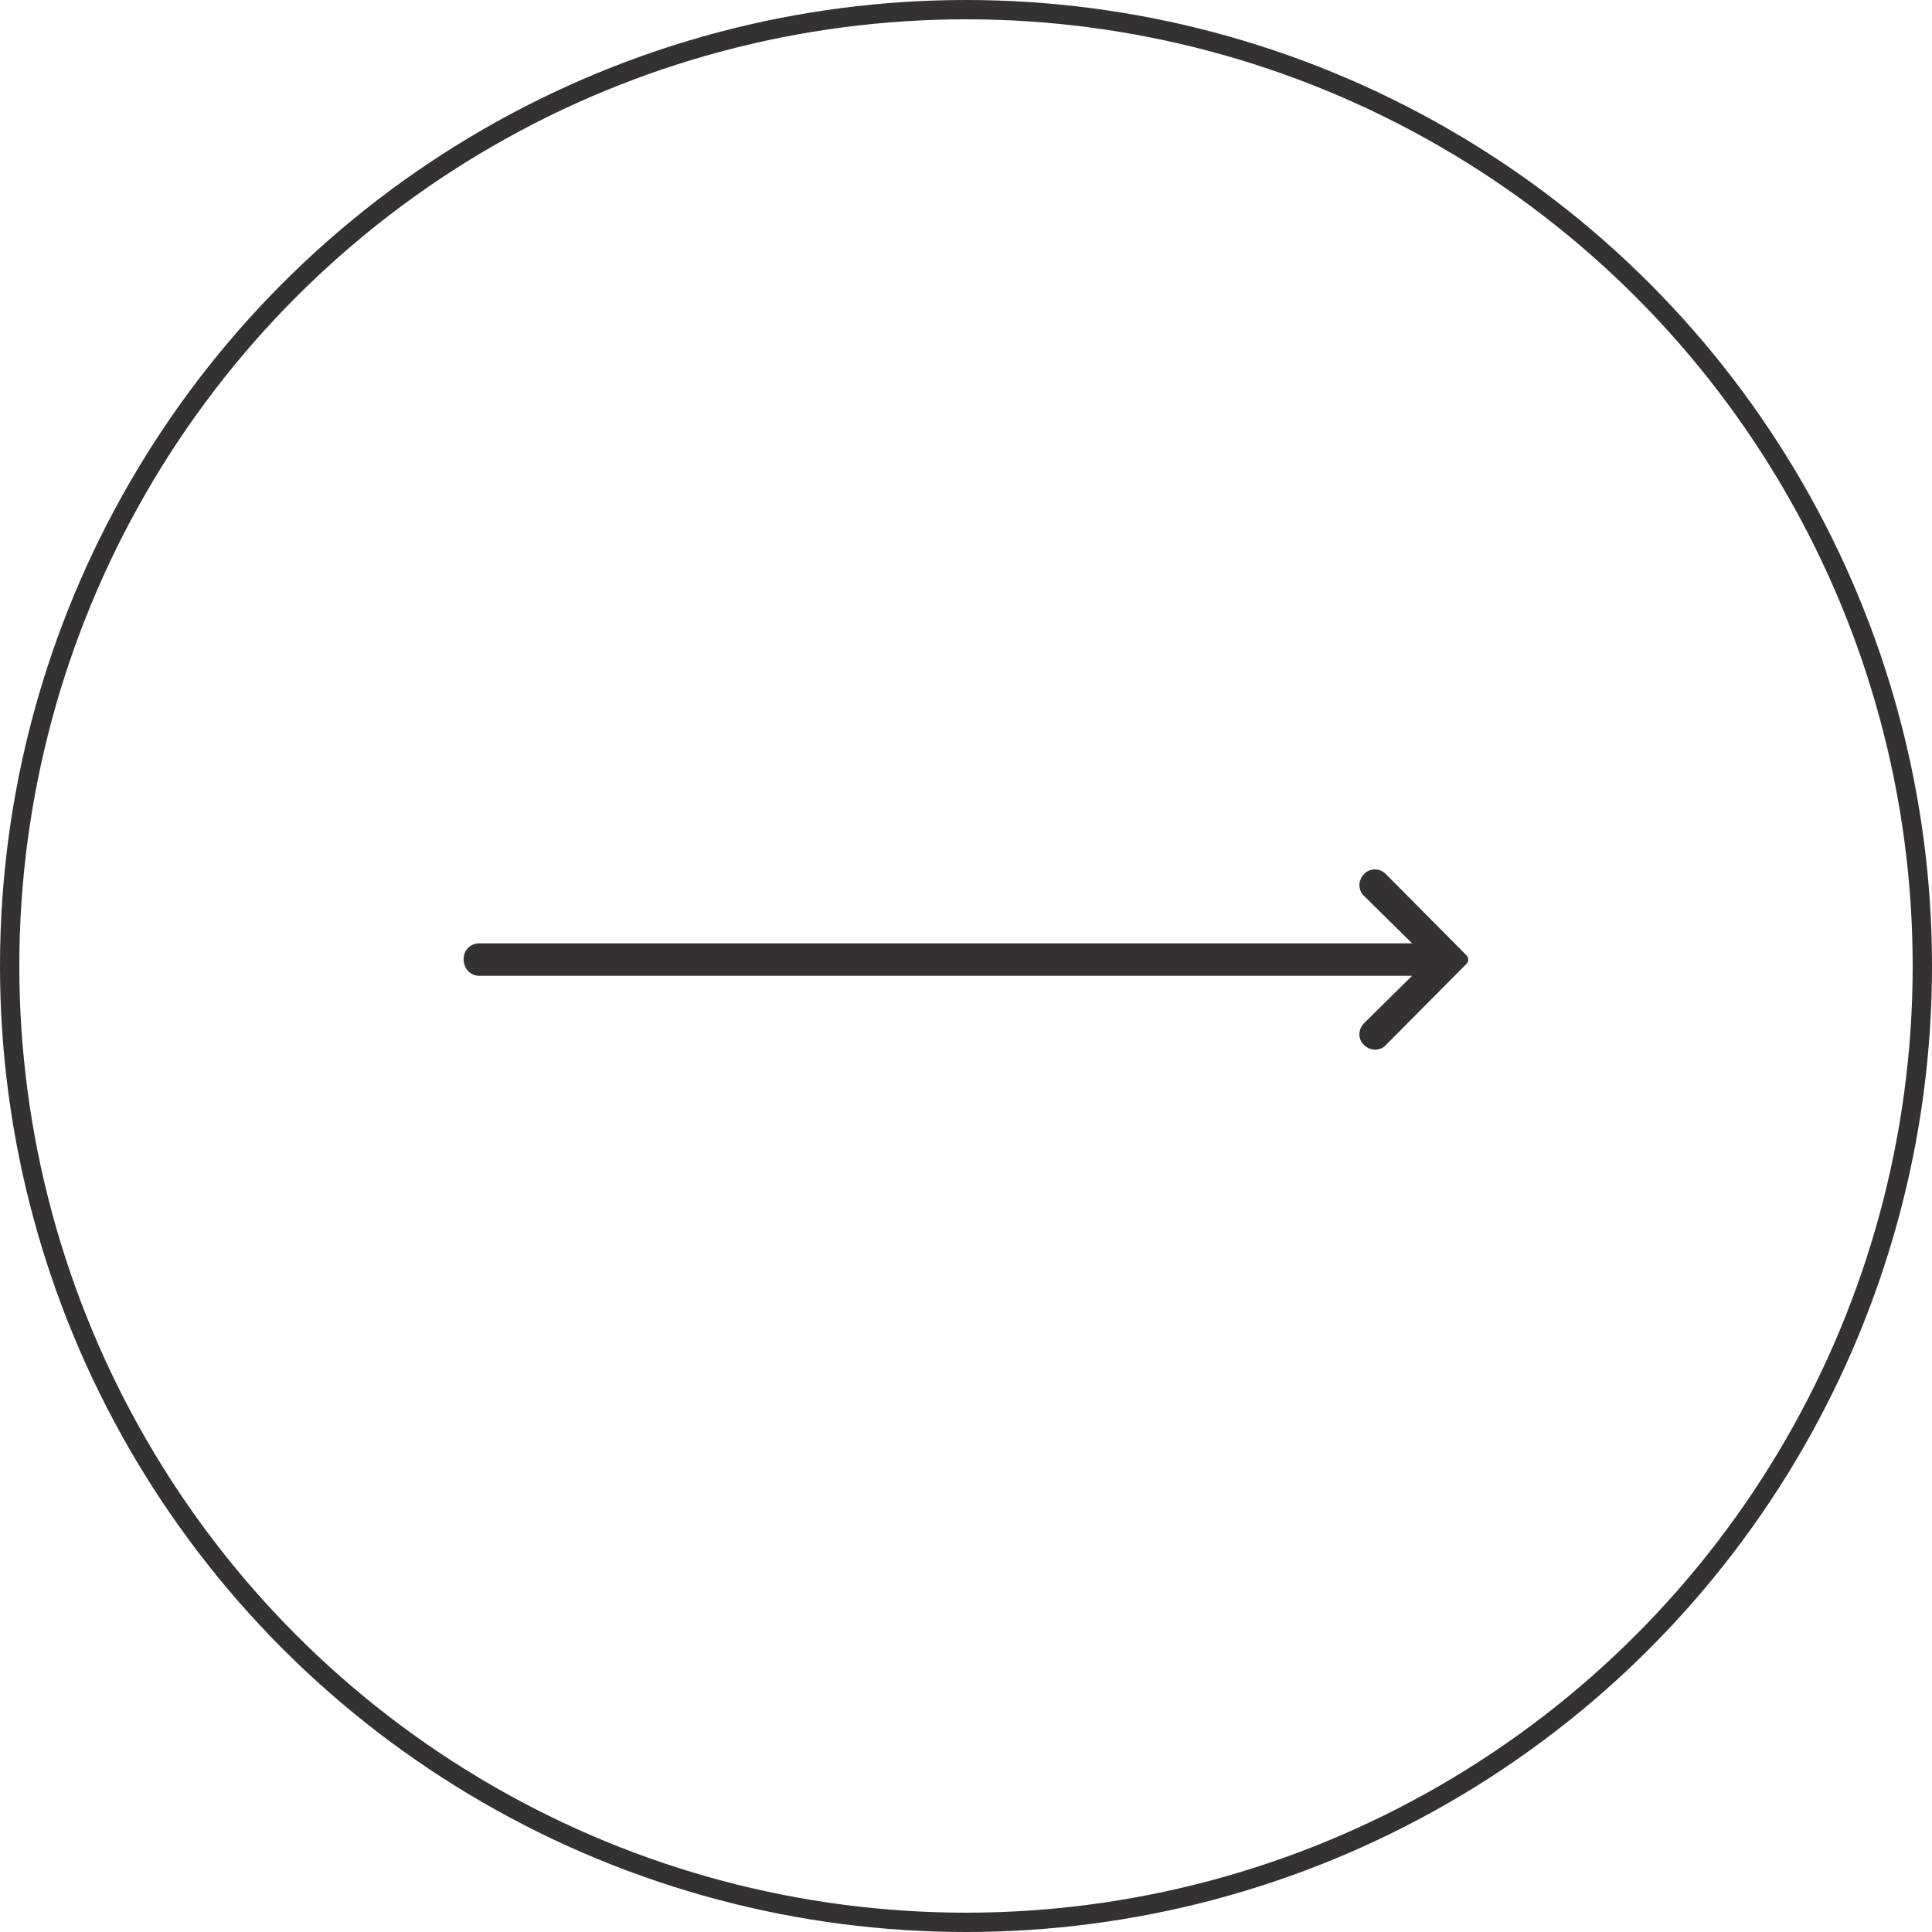 <?xml version="1.0" encoding="UTF-8"?> <svg xmlns="http://www.w3.org/2000/svg" width="30" height="30" viewBox="0 0 30 30" fill="none"><circle cx="15" cy="15" r="14.85" stroke="#333132" stroke-width="0.3"></circle><path d="M7.441 15.152H21.927L21.181 15.888C21.085 15.985 21.085 16.14 21.181 16.227C21.278 16.324 21.433 16.324 21.52 16.227L22.77 14.968C22.809 14.929 22.809 14.871 22.77 14.832L21.52 13.573C21.424 13.476 21.269 13.476 21.181 13.573C21.085 13.669 21.085 13.825 21.181 13.912L21.927 14.648H7.441C7.306 14.648 7.199 14.755 7.199 14.89C7.199 15.045 7.306 15.152 7.441 15.152Z" fill="#333132"></path></svg> 